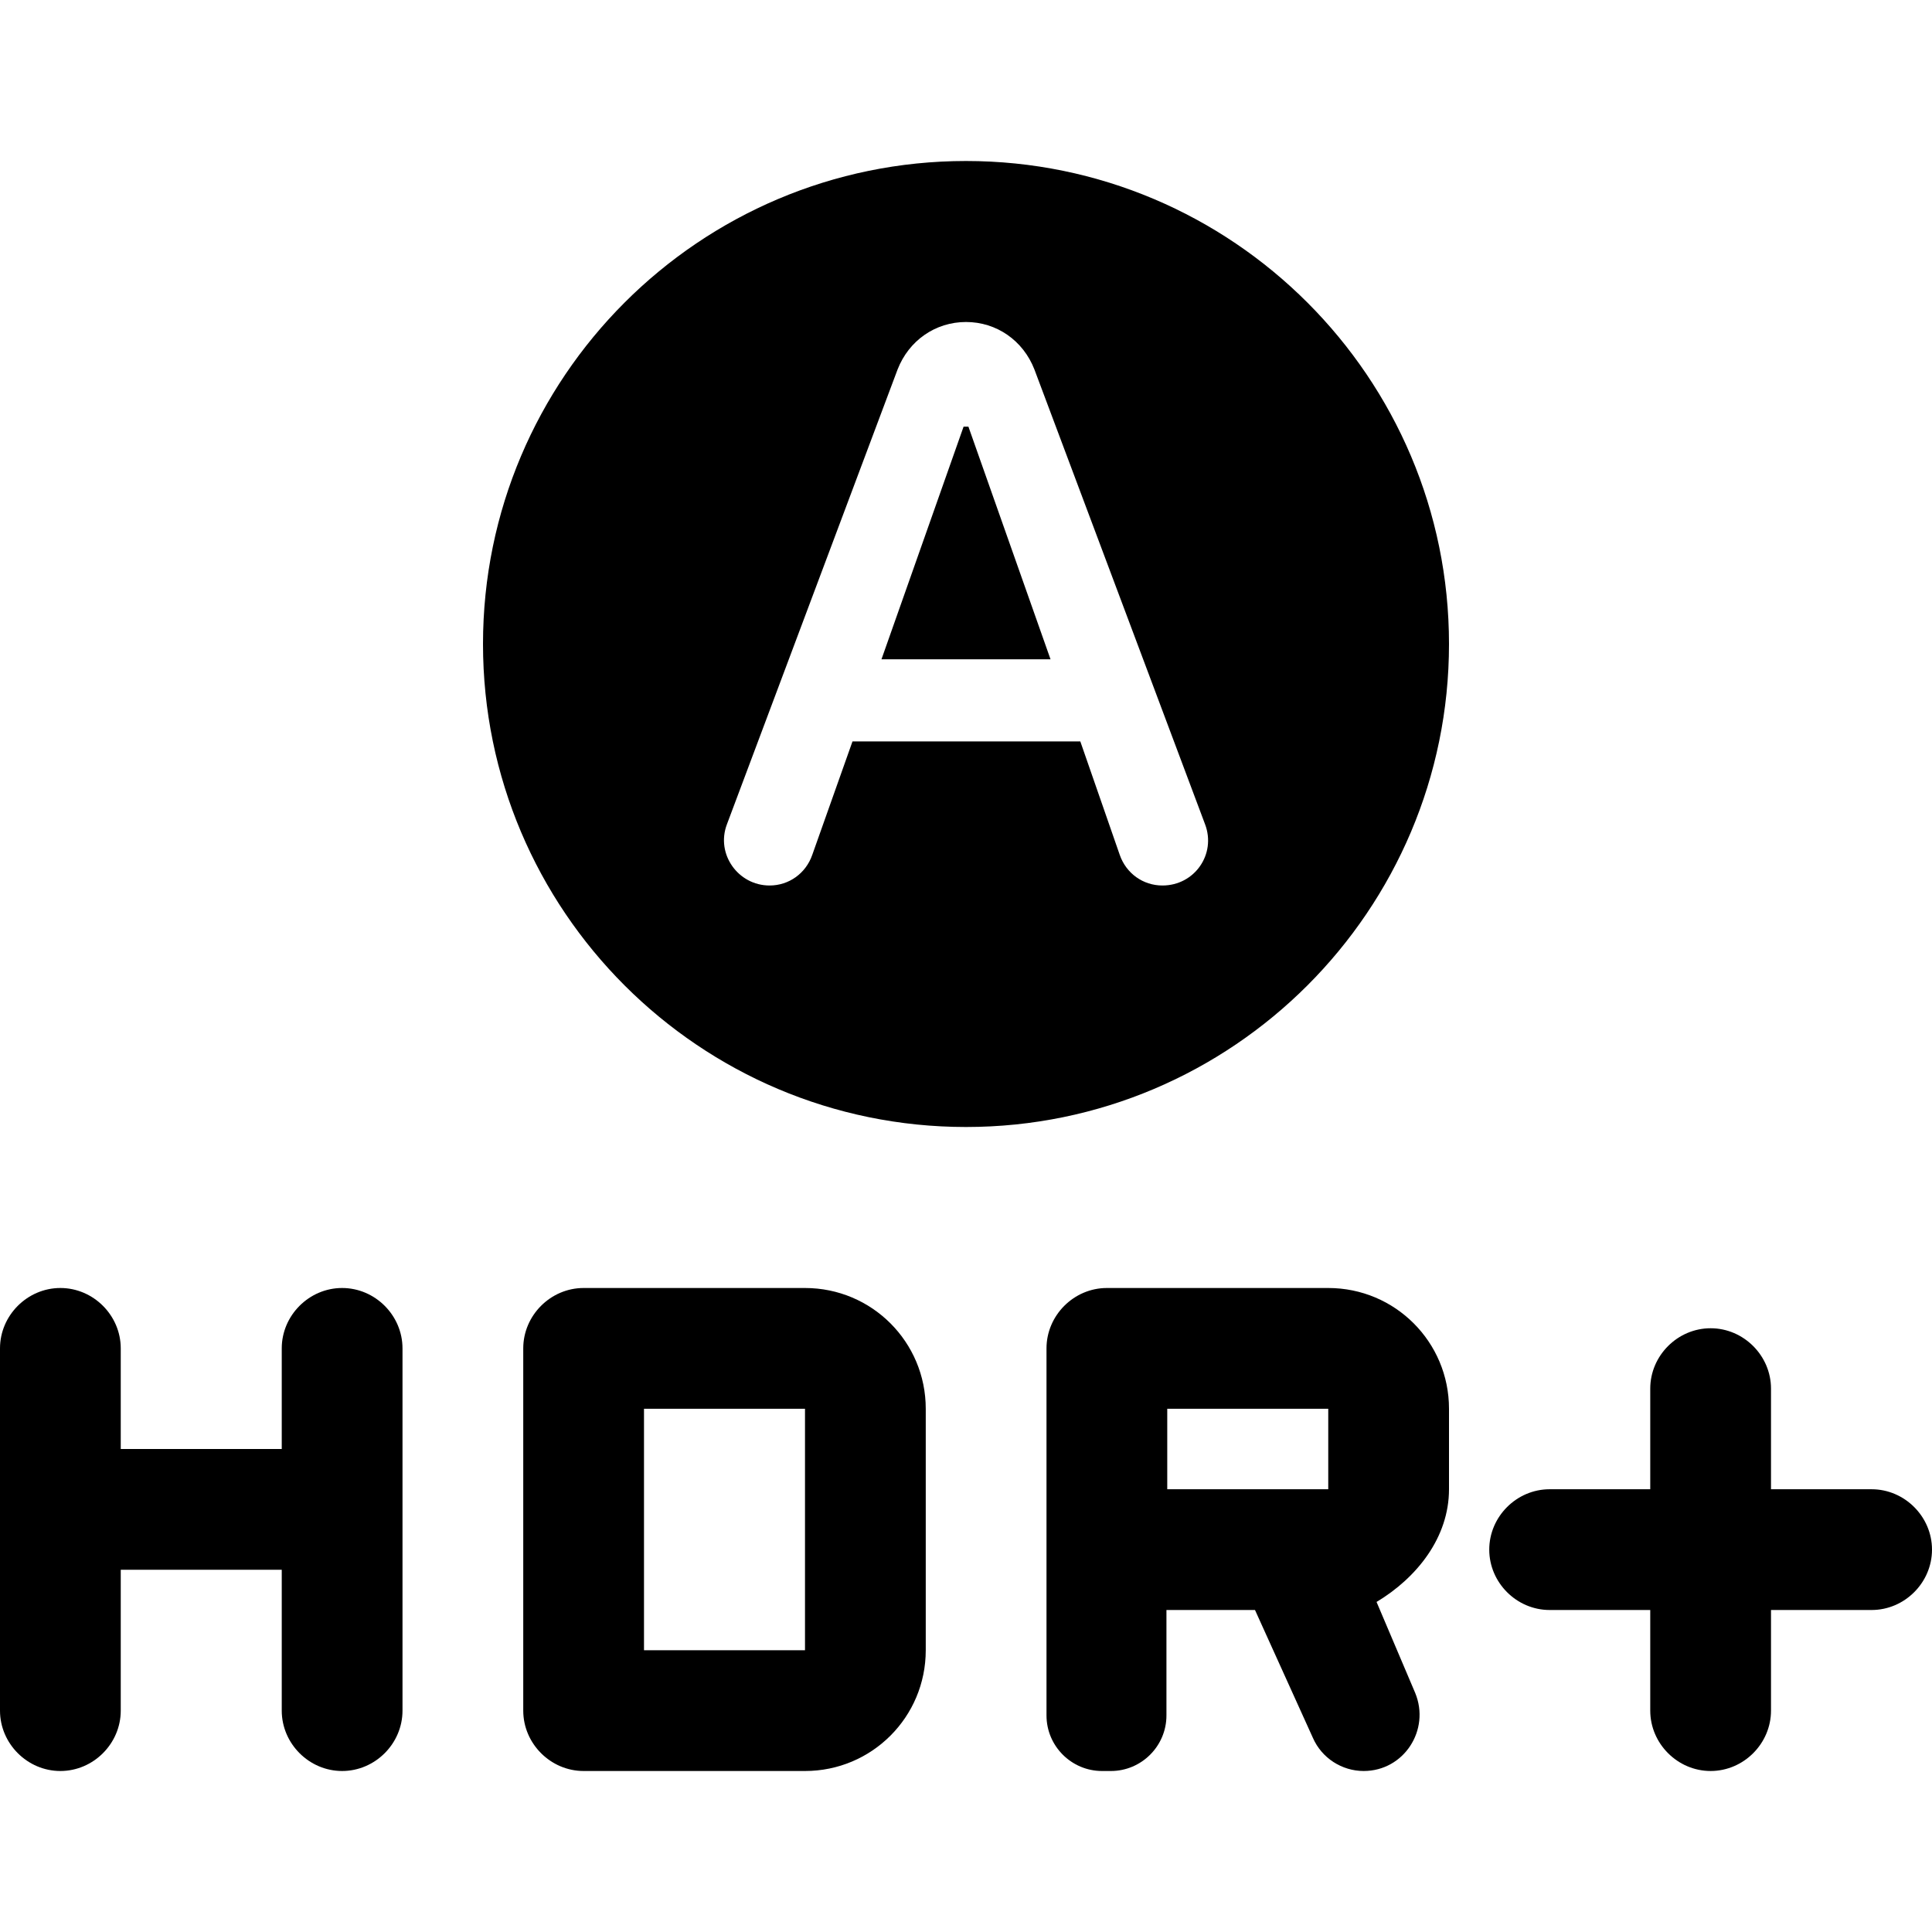 <svg xmlns="http://www.w3.org/2000/svg" enable-background="new 0 0 24 24" height="24" viewBox="0 0 24 24" width="24"><g><path d="M0,0h24v24H0V0z" fill="none"/></g><g><g><path d="M10,16H7.25c-0.41,0-0.75,0.34-0.75,0.75v4.5C6.5,21.66,6.84,22,7.25,22H10c0.83,0,1.5-0.67,1.5-1.5v-3 C11.5,16.67,10.83,16,10,16z M10,20.5H8v-3h2V20.5z"/><path d="M4.25,16c-0.41,0-0.75,0.34-0.75,0.75V18h-2v-1.25C1.5,16.34,1.16,16,0.75,16S0,16.34,0,16.75v4.5 C0,21.66,0.34,22,0.75,22s0.75-0.34,0.75-0.75V19.5h2v1.75C3.5,21.66,3.84,22,4.25,22S5,21.66,5,21.25v-4.5 C5,16.34,4.66,16,4.25,16z"/><path d="M23.25,18.5H22v-1.25c0-0.41-0.34-0.75-0.75-0.75s-0.75,0.34-0.75,0.75v1.25h-1.25c-0.41,0-0.75,0.34-0.75,0.75 S18.84,20,19.25,20h1.25v1.25c0,0.41,0.34,0.75,0.75,0.75S22,21.66,22,21.25V20h1.25c0.41,0,0.75-0.34,0.75-0.75 S23.66,18.5,23.25,18.5z"/><path d="M16.5,16h-2.75C13.34,16,13,16.34,13,16.75v4.56c0,0.38,0.31,0.69,0.69,0.69h0.11c0.38,0,0.69-0.31,0.69-0.69V20h1.1 l0.72,1.59c0.11,0.25,0.36,0.41,0.63,0.41c0.5,0,0.83-0.51,0.64-0.97L17.1,19.9c0.5-0.3,0.9-0.8,0.9-1.4v-1 C18,16.67,17.33,16,16.5,16z M16.5,18.5h-2v-1h2V18.5z"/><polygon points="11.97,5.3 10.95,8.19 13.05,8.19 12.03,5.3"/><path d="M12,2C8.69,2,6,4.69,6,8s2.69,6,6,6s6-2.69,6-6S15.31,2,12,2z M14.44,11c-0.24,0-0.45-0.15-0.53-0.38l-0.49-1.41h-2.83 l-0.5,1.41C10.01,10.85,9.8,11,9.56,11c-0.39,0-0.67-0.39-0.53-0.76l2.12-5.65C11.29,4.23,11.62,4,12,4s0.71,0.23,0.85,0.59 l2.12,5.65C15.11,10.61,14.84,11,14.44,11z"/></g></g></svg>